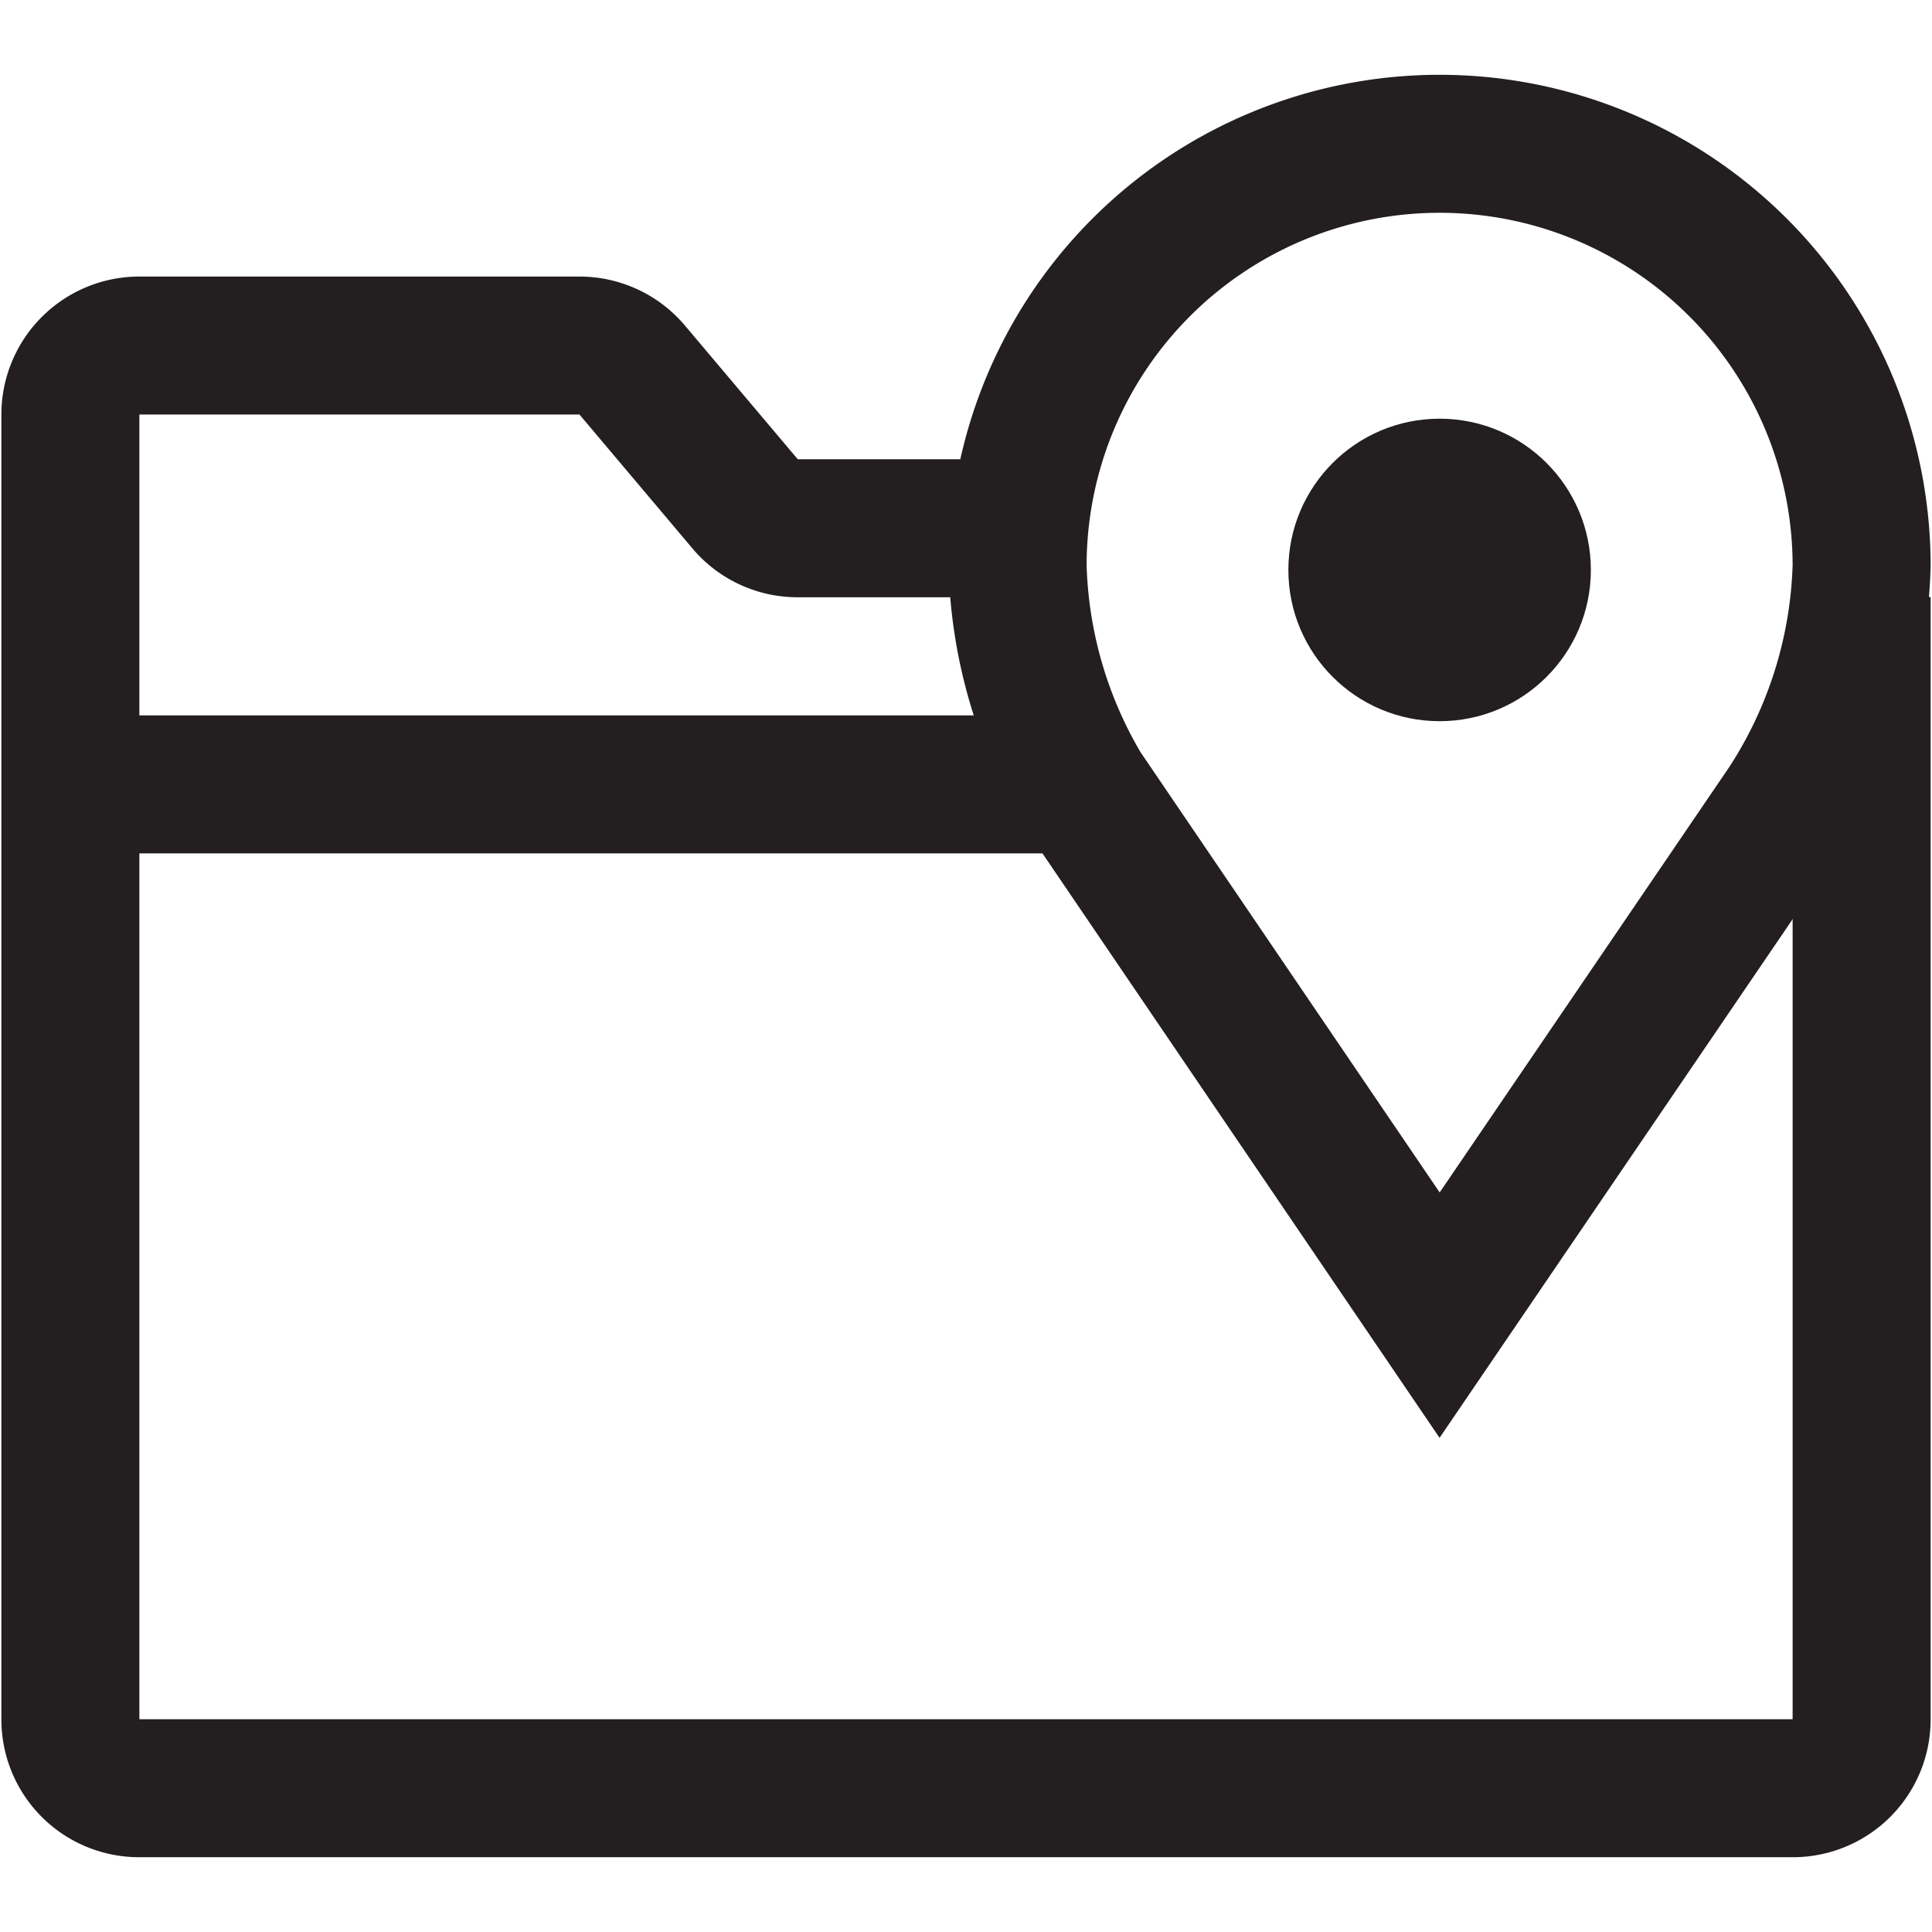 <svg id="c1487b6a-538f-42ac-a9d0-38aa18d11f50" data-name="Layer 1" xmlns="http://www.w3.org/2000/svg" width="70" height="70" viewBox="0 0 70 70"><title>map_items_2</title><path d="M67.45,21.63V62.3A2.49,2.49,0,0,1,65,64.79H5A2.49,2.49,0,0,1,2.55,62.3V15A2.5,2.5,0,0,1,5,12.52H21a2.5,2.5,0,0,1,1.9.88L27,18.26a2.48,2.48,0,0,0,1.9.88h7.92" fill="none" stroke="#231f20" stroke-miterlimit="10" stroke-width="5"/><line x1="2.55" y1="28.42" x2="39.21" y2="28.42" fill="none" stroke="#231f20" stroke-miterlimit="10" stroke-width="5"/><path d="M67.45,20.5a15.29,15.29,0,0,0-30.58,0,16.67,16.67,0,0,0,2.34,8.09L52.16,47.65,64.74,29.17A16.73,16.73,0,0,0,67.45,20.5Z" fill="none" stroke="#231f20" stroke-miterlimit="10" stroke-width="5"/><circle cx="52.16" cy="20.65" r="5.48" fill="#231f20"/></svg>